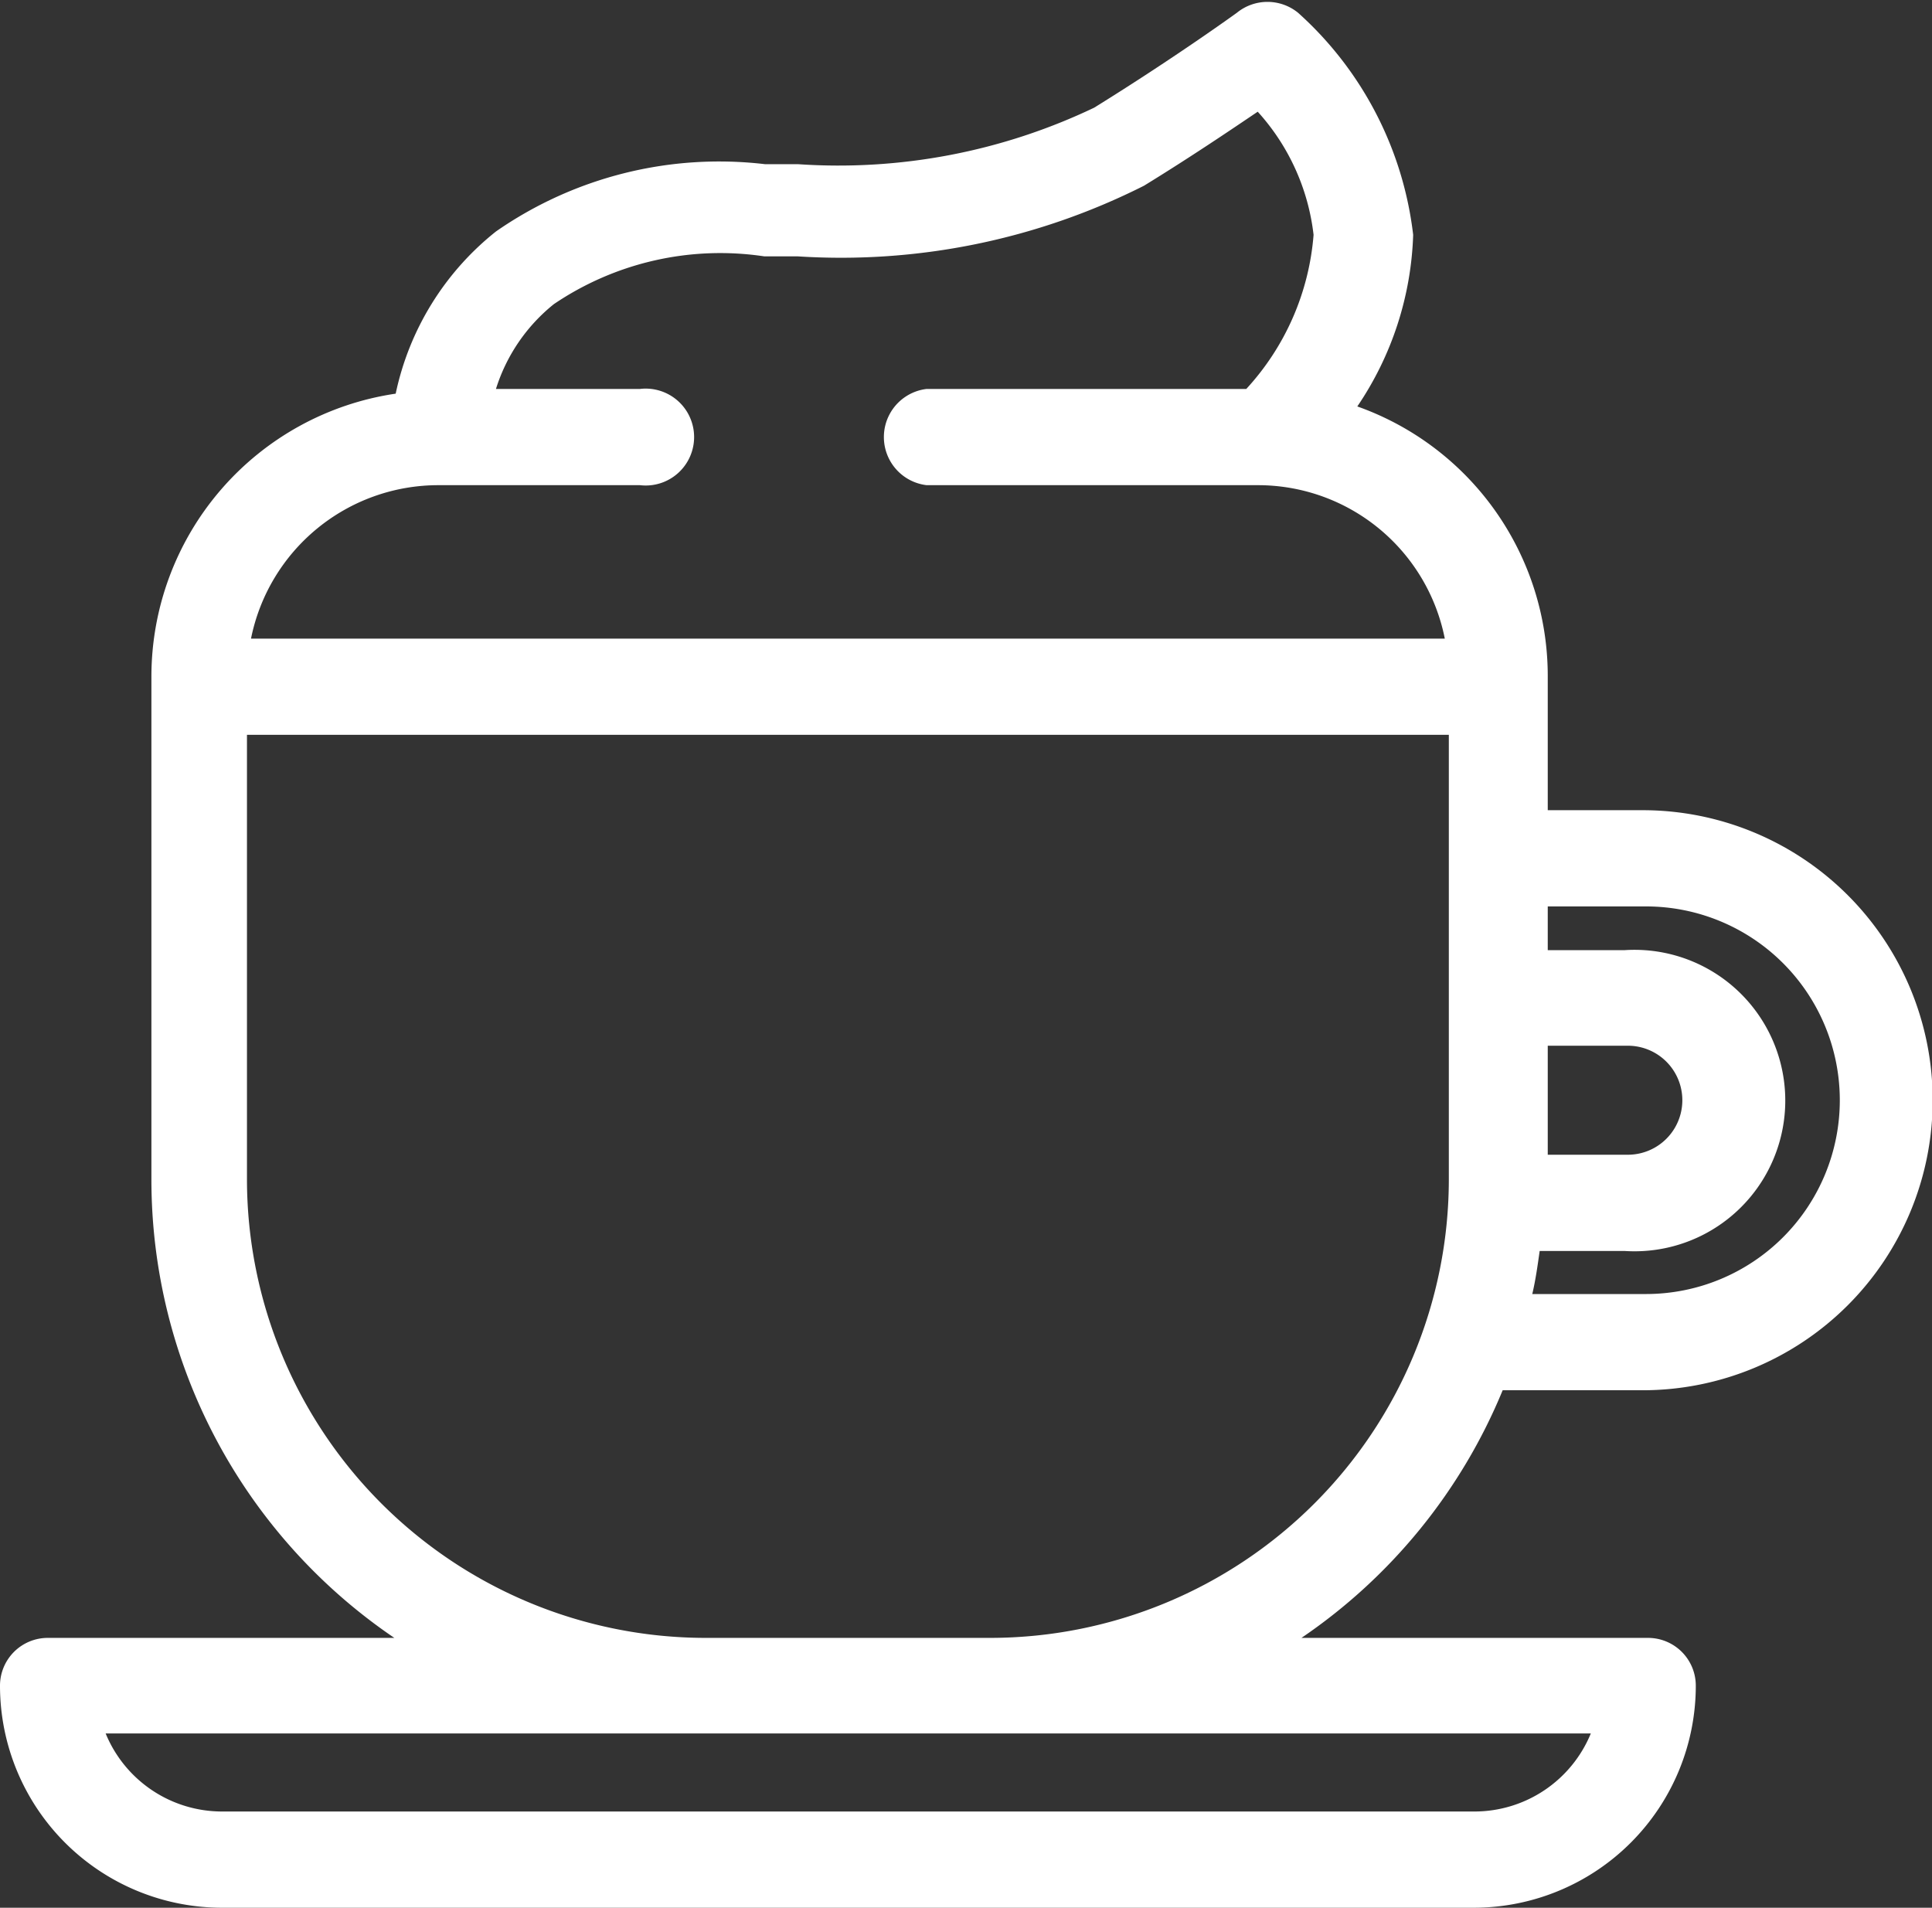 <svg xmlns="http://www.w3.org/2000/svg" viewBox="0 0 28.71 28.35"><rect x="0" y="0" width="28.71" height="28.35" fill="#333333" stroke="none"/><defs><style>.cls-1{fill:#ffffff;}</style></defs><title>Hosteleria</title><g id="Capa_2" data-name="Capa 2"><g id="Capa_1-2" data-name="Capa 1"><path class="cls-1" d="M22.33,20.66h2.08a4.31,4.31,0,0,0,0-8.62H23v-2a4.25,4.25,0,0,0-2.83-4A4.81,4.81,0,0,0,21,3.49,5.25,5.25,0,0,0,19.29.19a.72.72,0,0,0-.91,0s-.91.66-2.12,1.41a8.82,8.82,0,0,1-4.4.84h-.49a5.81,5.81,0,0,0-4,1A4.18,4.18,0,0,0,5.88,5.85a4.25,4.25,0,0,0-3.63,4.2v7.48a8.23,8.23,0,0,0,3.61,6.81H.71a.71.71,0,0,0-.71.71,3.3,3.3,0,0,0,3.3,3.3H21.91a3.3,3.3,0,0,0,3.29-3.3.71.71,0,0,0-.71-.71H19.34A8.24,8.24,0,0,0,22.33,20.66ZM23,15.54h1.19a.81.81,0,1,1,0,1.62H23Zm1.46-2.07a2.88,2.88,0,0,1,0,5.76H22.77c.05-.21.08-.43.11-.64h1.26a2.24,2.24,0,1,0,0-4.47H23v-.65ZM6.51,7.21h3a.72.72,0,1,0,0-1.43H7.37a2.62,2.62,0,0,1,.86-1.26,4.41,4.41,0,0,1,3.13-.71h.5A10,10,0,0,0,17,2.76c.7-.43,1.29-.83,1.69-1.1a3.28,3.28,0,0,1,.83,1.83,3.82,3.82,0,0,1-1,2.29H13.77a.72.72,0,0,0,0,1.43h4.92a2.83,2.83,0,0,1,2.78,2.28H3.73A2.84,2.84,0,0,1,6.51,7.21ZM23.64,25.76a1.87,1.87,0,0,1-1.73,1.16H3.3a1.87,1.87,0,0,1-1.73-1.16H23.64Zm-8.92-1.42H10.48a6.82,6.82,0,0,1-6.81-6.81V10.92H21.53v6.61A6.82,6.82,0,0,1,14.72,24.34Z"/></g></g></svg>